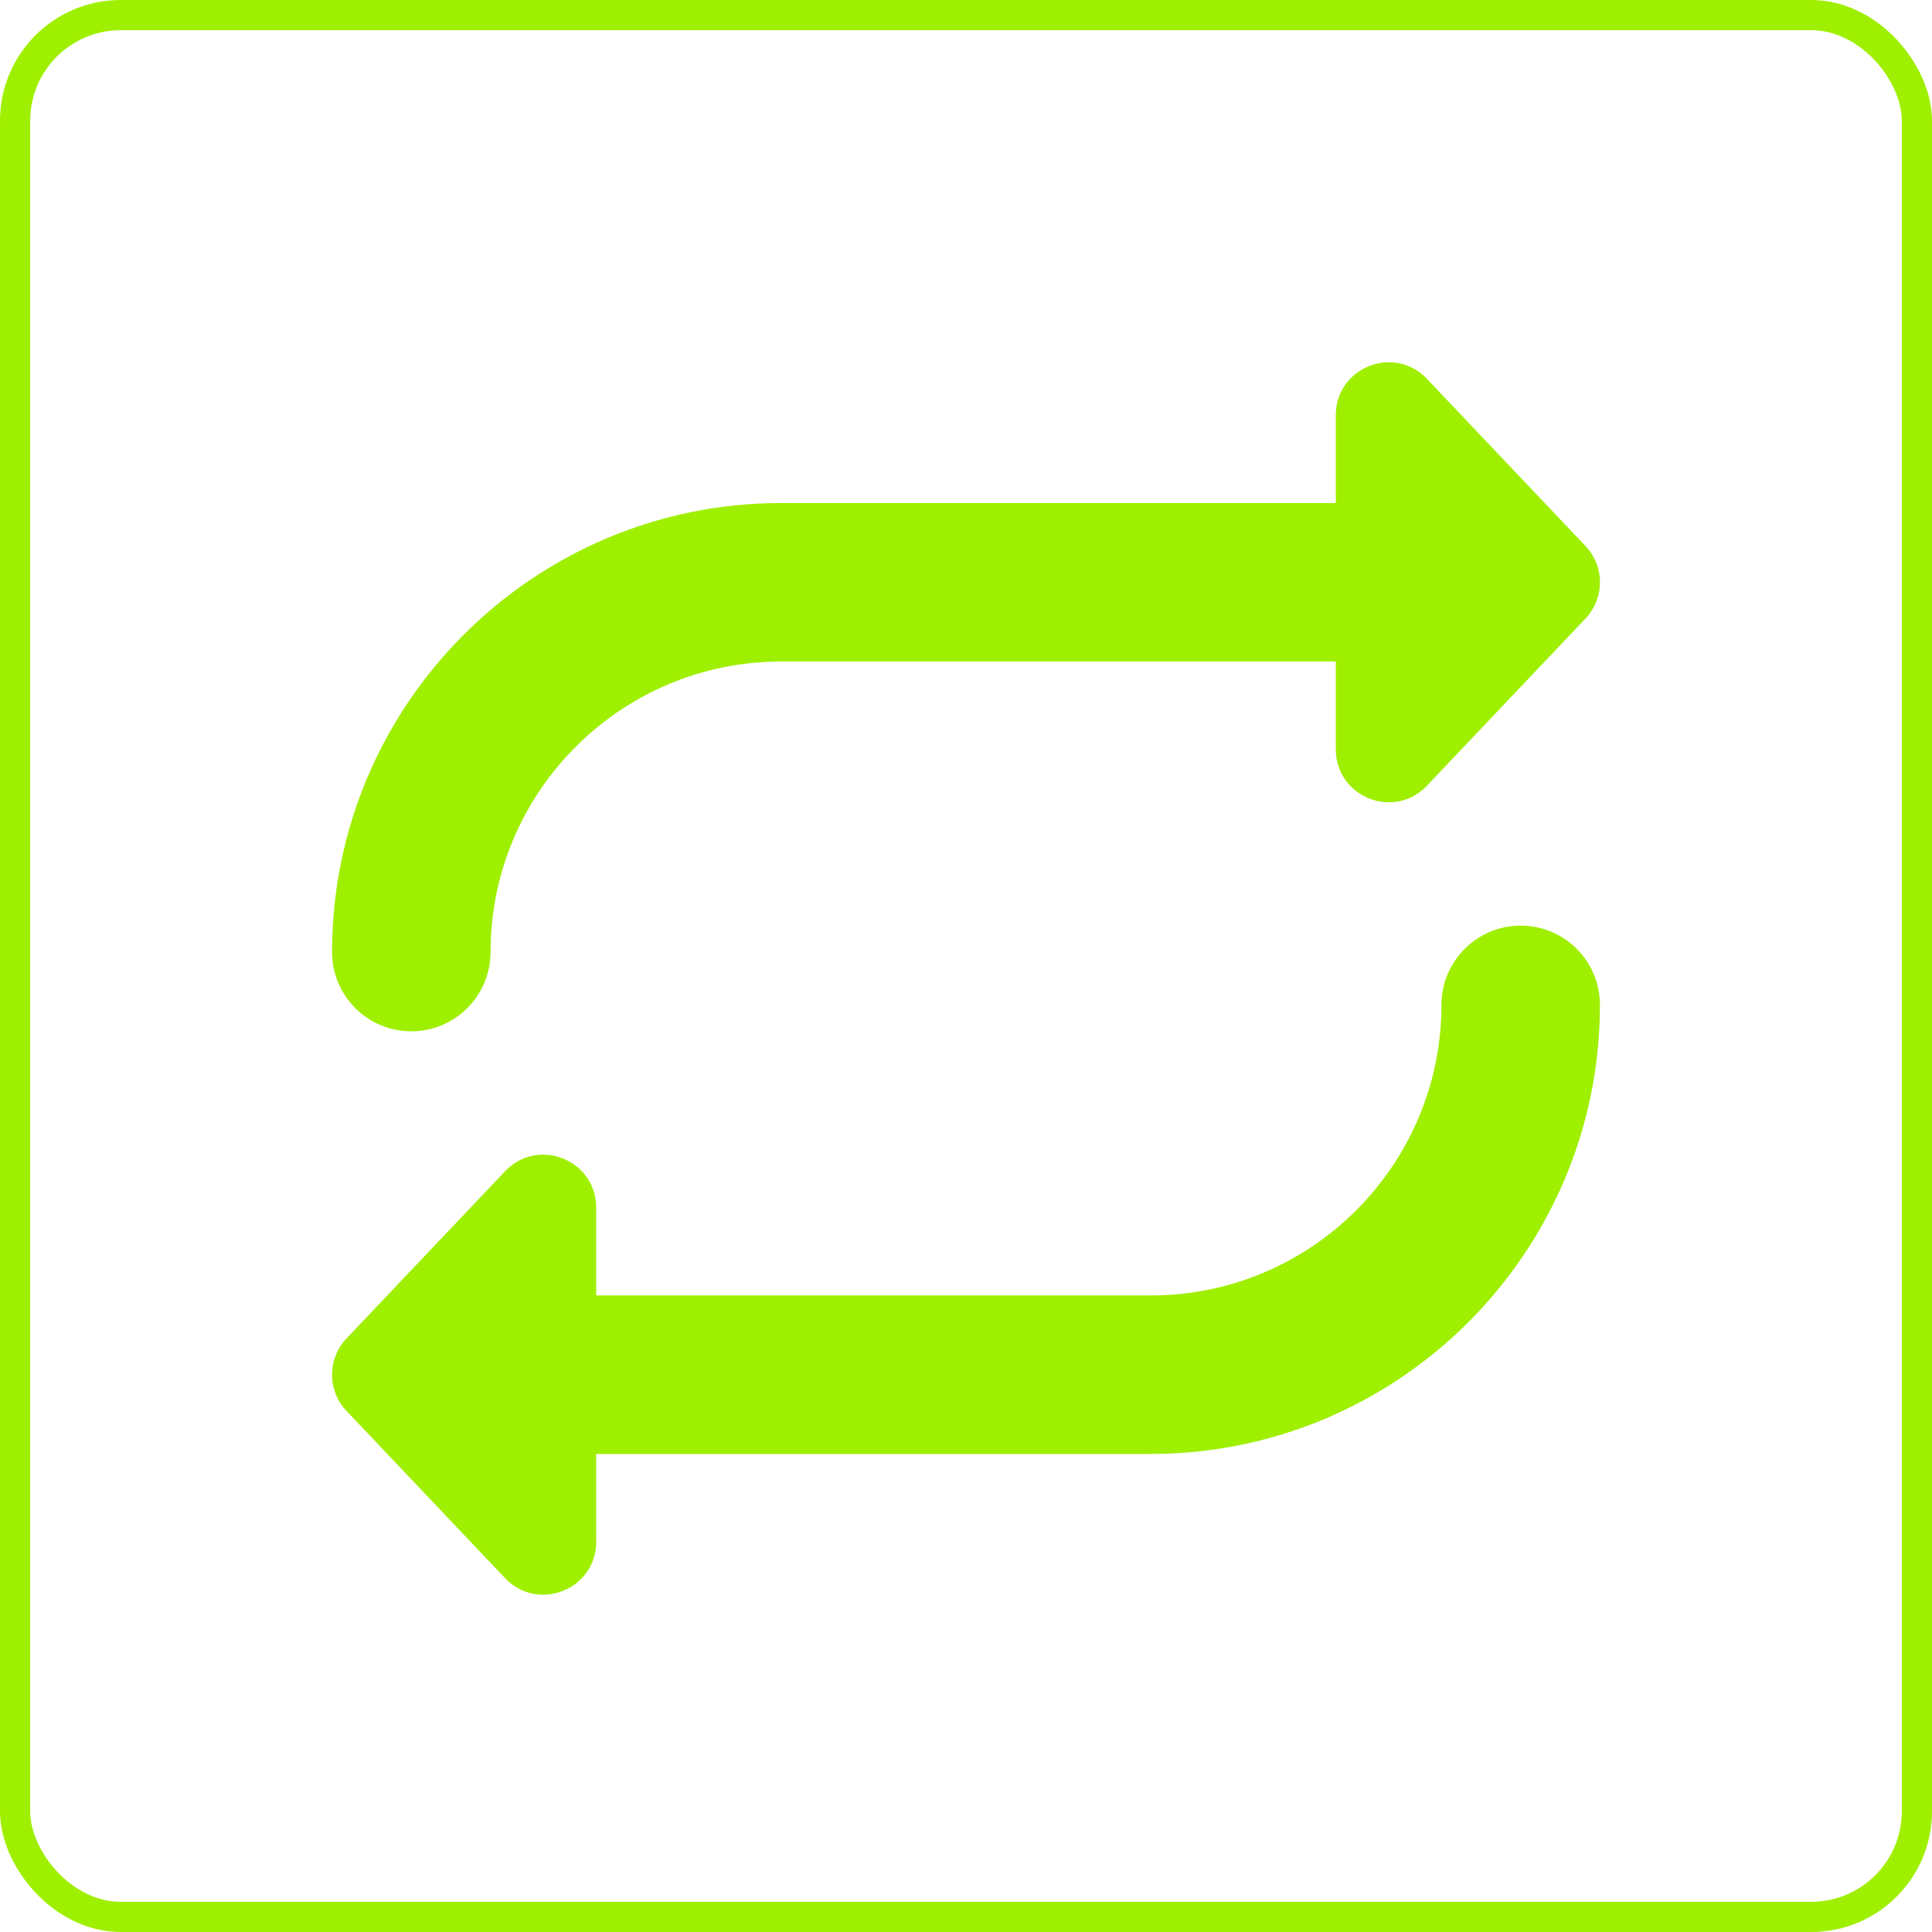 <svg width="64" height="64" viewBox="0 0 64 64" fill="none" xmlns="http://www.w3.org/2000/svg">
<g filter="url(#filter0_b_1298_1386)">
<rect width="64" height="64" rx="4" fill="url(#paint0_linear_1298_1386)"/>
<rect x="0.5" y="0.5" width="63" height="63" rx="3.5" stroke="#9FEF00"/>
</g>
<mask id="mask0_1298_1386" style="mask-type:alpha" maskUnits="userSpaceOnUse" x="0" y="0" width="64" height="64">
<rect width="64" height="64" rx="4" fill="white"/>
</mask>
<g mask="url(#mask0_1298_1386)">
<path d="M11 31.538C11 23.336 17.673 16.664 25.875 16.664H44.25V13.753C44.25 12.194 46.135 11.414 47.237 12.516L52.487 18.051C53.172 18.736 53.17 19.843 52.487 20.526L47.237 26.061C46.135 27.163 44.25 26.383 44.25 24.824V21.914H25.875C20.568 21.914 16.25 26.233 16.25 31.538C16.25 32.987 15.076 34.163 13.625 34.163C12.175 34.163 11 32.987 11 31.538ZM50.375 30.663C48.924 30.663 47.75 31.84 47.75 33.288C47.75 38.594 43.433 42.913 38.125 42.913H19.75V40.003C19.75 38.444 17.866 37.663 16.763 38.766L11.513 44.301C10.829 44.985 10.829 46.093 11.513 46.776L16.763 52.311C17.866 53.413 19.75 52.633 19.75 51.074V48.163H38.125C46.327 48.163 53 41.491 53 33.288C53 31.84 51.826 30.663 50.375 30.663Z" fill="#9FEF00"/>
</g>
<defs>
<filter id="filter0_b_1298_1386" x="-4" y="-4" width="72" height="72" filterUnits="userSpaceOnUse" color-interpolation-filters="sRGB">
<feFlood flood-opacity="0" result="BackgroundImageFix"/>
<feGaussianBlur in="BackgroundImageFix" stdDeviation="2"/>
<feComposite in2="SourceAlpha" operator="in" result="effect1_backgroundBlur_1298_1386"/>
<feBlend mode="normal" in="SourceGraphic" in2="effect1_backgroundBlur_1298_1386" result="shape"/>
</filter>
<linearGradient id="paint0_linear_1298_1386" x1="0" y1="0" x2="64" y2="64" gradientUnits="userSpaceOnUse">
<stop stop-color="white" stop-opacity="0"/>
<stop offset="1" stop-color="white" stop-opacity="0.12"/>
</linearGradient>
</defs>
</svg>
